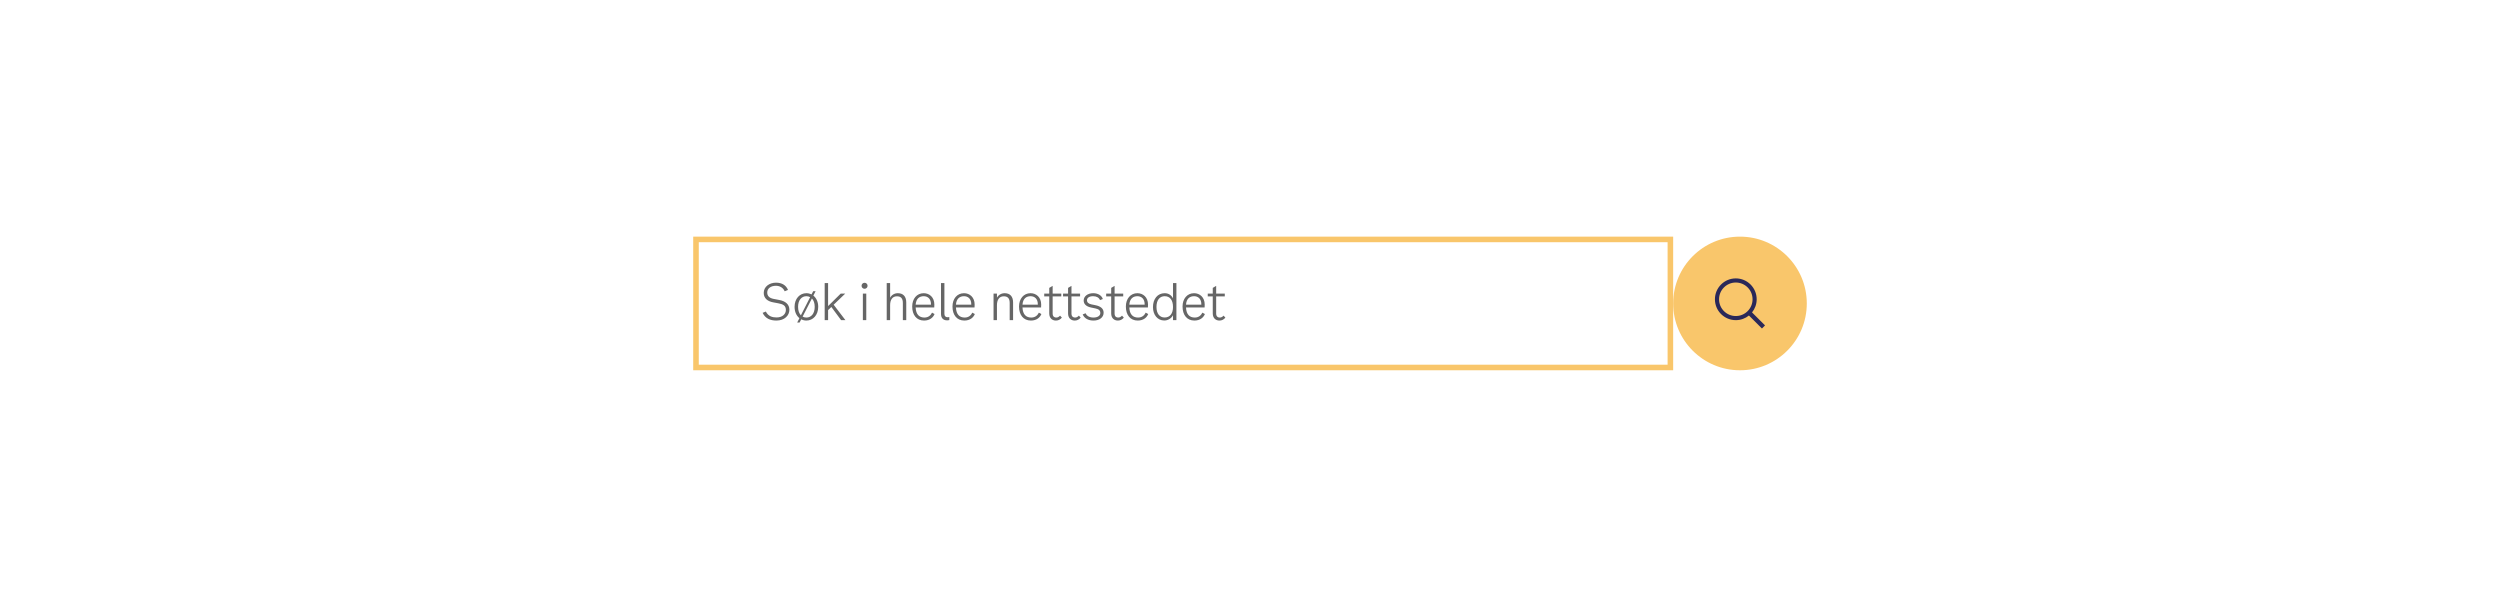 <svg width="898" height="218" viewBox="0 0 898 218" fill="none" xmlns="http://www.w3.org/2000/svg">
  <rect width="898" height="218" fill="white" />
  <rect x="250" y="86" width="350" height="46" fill="white" />
  <rect x="250" y="86" width="350" height="46" stroke="#F9C66B" stroke-width="2" />
  <path
    d="M274.332 105.208C274.332 102.976 276.366 101.536 278.724 101.536C280.902 101.536 282.378 102.472 283.044 104.146L281.856 104.632C281.316 103.354 280.11 102.652 278.724 102.652C276.888 102.652 275.592 103.588 275.592 105.064C275.592 106.306 276.33 107.062 277.896 107.368L279.984 107.764C282.036 108.16 283.548 109.258 283.548 111.256C283.548 113.308 281.82 115.144 278.904 115.144C276.6 115.144 274.872 114.352 273.936 112.372L275.088 111.904C275.988 113.668 277.482 114.028 278.94 114.028C281.118 114.028 282.288 112.768 282.288 111.328C282.288 109.726 281.208 109.258 279.588 108.952L277.68 108.592C275.826 108.25 274.332 107.224 274.332 105.208ZM292.158 106.18C293.22 107.026 293.904 108.43 293.904 110.212C293.904 113.2 292.014 115.144 289.656 115.144C288.99 115.144 288.36 114.982 287.802 114.694L287.208 115.864H286.344L287.154 114.28C286.092 113.434 285.408 112.012 285.408 110.212C285.408 107.26 287.28 105.316 289.656 105.316C290.322 105.316 290.952 105.478 291.51 105.748L292.104 104.596H292.968L292.158 106.18ZM286.668 110.212C286.668 111.598 287.064 112.606 287.676 113.254L291.006 106.738C290.592 106.504 290.142 106.396 289.656 106.396C288.036 106.396 286.668 107.674 286.668 110.212ZM289.656 114.064C291.294 114.064 292.644 112.768 292.644 110.212C292.644 108.844 292.248 107.854 291.636 107.206L288.306 113.722C288.702 113.956 289.17 114.064 289.656 114.064ZM302.131 115L298.621 110.266L297.451 111.382V115H296.227V101.68H297.451V109.942L301.987 105.46H303.607L299.449 109.456L303.679 115H302.131ZM310.553 103.732C309.959 103.732 309.473 103.264 309.473 102.652C309.473 102.04 309.959 101.572 310.553 101.572C311.147 101.572 311.633 102.04 311.633 102.652C311.633 103.264 311.147 103.732 310.553 103.732ZM309.941 115V105.46H311.165V115H309.941ZM322.503 105.316C324.411 105.316 325.527 106.486 325.527 108.628V115H324.303V108.808C324.303 107.08 323.511 106.432 322.179 106.432C320.505 106.432 319.731 107.728 319.731 109.636V115H318.507V101.68H319.731V106.936C320.307 105.892 321.351 105.316 322.503 105.316ZM334.789 112.3L335.689 112.804C335.239 113.956 334.051 115.144 331.927 115.144C329.245 115.144 327.661 113.146 327.661 110.104C327.661 107.314 329.317 105.316 331.801 105.316C333.853 105.316 335.617 106.792 335.617 109.384L335.581 110.446H328.903C329.011 112.984 330.217 114.064 332.053 114.064C333.493 114.064 334.339 113.236 334.789 112.3ZM331.801 106.396C330.361 106.396 329.065 107.17 328.903 109.438H334.411C334.465 107.296 333.205 106.396 331.801 106.396ZM340.993 114.964C340.705 115.036 340.471 115.072 340.201 115.072C338.707 115.072 338.005 114.136 338.005 112.732V101.68H339.229V112.732C339.229 113.542 339.661 113.956 340.417 113.956C340.615 113.956 340.813 113.938 340.993 113.884V114.964ZM349.26 112.3L350.16 112.804C349.71 113.956 348.522 115.144 346.398 115.144C343.716 115.144 342.132 113.146 342.132 110.104C342.132 107.314 343.788 105.316 346.272 105.316C348.324 105.316 350.088 106.792 350.088 109.384L350.052 110.446H343.374C343.482 112.984 344.688 114.064 346.524 114.064C347.964 114.064 348.81 113.236 349.26 112.3ZM346.272 106.396C344.832 106.396 343.536 107.17 343.374 109.438H348.882C348.936 107.296 347.676 106.396 346.272 106.396ZM360.877 105.316C362.785 105.316 363.901 106.486 363.901 108.628V115H362.677V108.808C362.677 107.08 361.885 106.432 360.553 106.432C358.879 106.432 358.105 107.728 358.105 109.636V115H356.881V105.46H358.105V106.936C358.681 105.892 359.725 105.316 360.877 105.316ZM373.164 112.3L374.064 112.804C373.614 113.956 372.426 115.144 370.302 115.144C367.62 115.144 366.036 113.146 366.036 110.104C366.036 107.314 367.692 105.316 370.176 105.316C372.228 105.316 373.992 106.792 373.992 109.384L373.956 110.446H367.278C367.386 112.984 368.592 114.064 370.428 114.064C371.868 114.064 372.714 113.236 373.164 112.3ZM370.176 106.396C368.736 106.396 367.44 107.17 367.278 109.438H372.786C372.84 107.296 371.58 106.396 370.176 106.396ZM378.112 112.624C378.112 113.74 378.778 114.064 379.372 114.064C379.948 114.064 380.326 113.848 380.776 113.38L381.424 114.1C380.794 114.838 380.11 115.144 379.264 115.144C377.968 115.144 376.888 114.28 376.888 112.588V106.468H375.088V105.46H376.888V103.408L378.112 102.688V105.46H381.208V106.468H378.112V112.624ZM384.873 112.624C384.873 113.74 385.539 114.064 386.133 114.064C386.709 114.064 387.087 113.848 387.537 113.38L388.185 114.1C387.555 114.838 386.871 115.144 386.025 115.144C384.729 115.144 383.649 114.28 383.649 112.588V106.468H381.849V105.46H383.649V103.408L384.873 102.688V105.46H387.969V106.468H384.873V112.624ZM389.258 107.944C389.258 106.432 390.68 105.316 392.678 105.316C394.406 105.316 395.738 106.144 396.134 107.404L395.126 107.8C394.748 106.882 393.866 106.396 392.642 106.396C391.31 106.396 390.446 106.954 390.446 107.836C390.446 108.628 390.968 109.114 392.102 109.348L393.362 109.6C395.45 110.014 396.422 110.914 396.422 112.336C396.422 113.992 394.946 115.144 392.822 115.144C390.896 115.144 389.546 114.388 388.898 112.948L389.942 112.516C390.392 113.524 391.382 114.064 392.786 114.064C394.262 114.064 395.234 113.416 395.234 112.444C395.234 111.544 394.73 111.058 393.47 110.788L391.922 110.464C390.176 110.104 389.258 109.222 389.258 107.944ZM400.363 112.624C400.363 113.74 401.029 114.064 401.623 114.064C402.199 114.064 402.577 113.848 403.027 113.38L403.675 114.1C403.045 114.838 402.361 115.144 401.515 115.144C400.219 115.144 399.139 114.28 399.139 112.588V106.468H397.339V105.46H399.139V103.408L400.363 102.688V105.46H403.459V106.468H400.363V112.624ZM411.539 112.3L412.439 112.804C411.989 113.956 410.801 115.144 408.677 115.144C405.995 115.144 404.411 113.146 404.411 110.104C404.411 107.314 406.067 105.316 408.551 105.316C410.603 105.316 412.367 106.792 412.367 109.384L412.331 110.446H405.653C405.761 112.984 406.967 114.064 408.803 114.064C410.243 114.064 411.089 113.236 411.539 112.3ZM408.551 106.396C407.111 106.396 405.815 107.17 405.653 109.438H411.161C411.215 107.296 409.955 106.396 408.551 106.396ZM421.343 101.68H422.567V115H421.343V113.218C420.713 114.442 419.453 115.126 418.211 115.126C415.781 115.126 414.143 113.092 414.143 110.32C414.143 107.386 415.799 105.316 418.355 105.316C419.687 105.316 420.767 105.982 421.343 107.188V101.68ZM418.337 114.046C420.245 114.046 421.343 112.624 421.343 110.284C421.343 107.8 420.263 106.396 418.355 106.396C416.573 106.396 415.403 107.764 415.403 110.266C415.403 112.678 416.573 114.046 418.337 114.046ZM431.899 112.3L432.799 112.804C432.349 113.956 431.161 115.144 429.037 115.144C426.355 115.144 424.771 113.146 424.771 110.104C424.771 107.314 426.427 105.316 428.911 105.316C430.963 105.316 432.727 106.792 432.727 109.384L432.691 110.446H426.013C426.121 112.984 427.327 114.064 429.163 114.064C430.603 114.064 431.449 113.236 431.899 112.3ZM428.911 106.396C427.471 106.396 426.175 107.17 426.013 109.438H431.521C431.575 107.296 430.315 106.396 428.911 106.396ZM436.847 112.624C436.847 113.74 437.513 114.064 438.107 114.064C438.683 114.064 439.061 113.848 439.511 113.38L440.159 114.1C439.529 114.838 438.845 115.144 437.999 115.144C436.703 115.144 435.623 114.28 435.623 112.588V106.468H433.823V105.46H435.623V103.408L436.847 102.688V105.46H439.943V106.468H436.847V112.624Z"
    fill="#666666" />
  <circle cx="625" cy="109" r="24" fill="#F9C66B" />
  <path fill-rule="evenodd" clip-rule="evenodd"
    d="M623.5 100C619.358 100 616 103.358 616 107.5C616 111.642 619.358 115 623.5 115C625.288 115 626.93 114.374 628.219 113.33L632.889 118L634 116.889L629.33 112.219C630.374 110.93 631 109.288 631 107.5C631 103.358 627.642 100 623.5 100ZM623.5 101.481C626.824 101.481 629.519 104.176 629.519 107.5C629.519 110.824 626.824 113.519 623.5 113.519C620.176 113.519 617.481 110.824 617.481 107.5C617.485 104.178 620.178 101.485 623.5 101.481Z"
    fill="#2A2859" />
</svg>